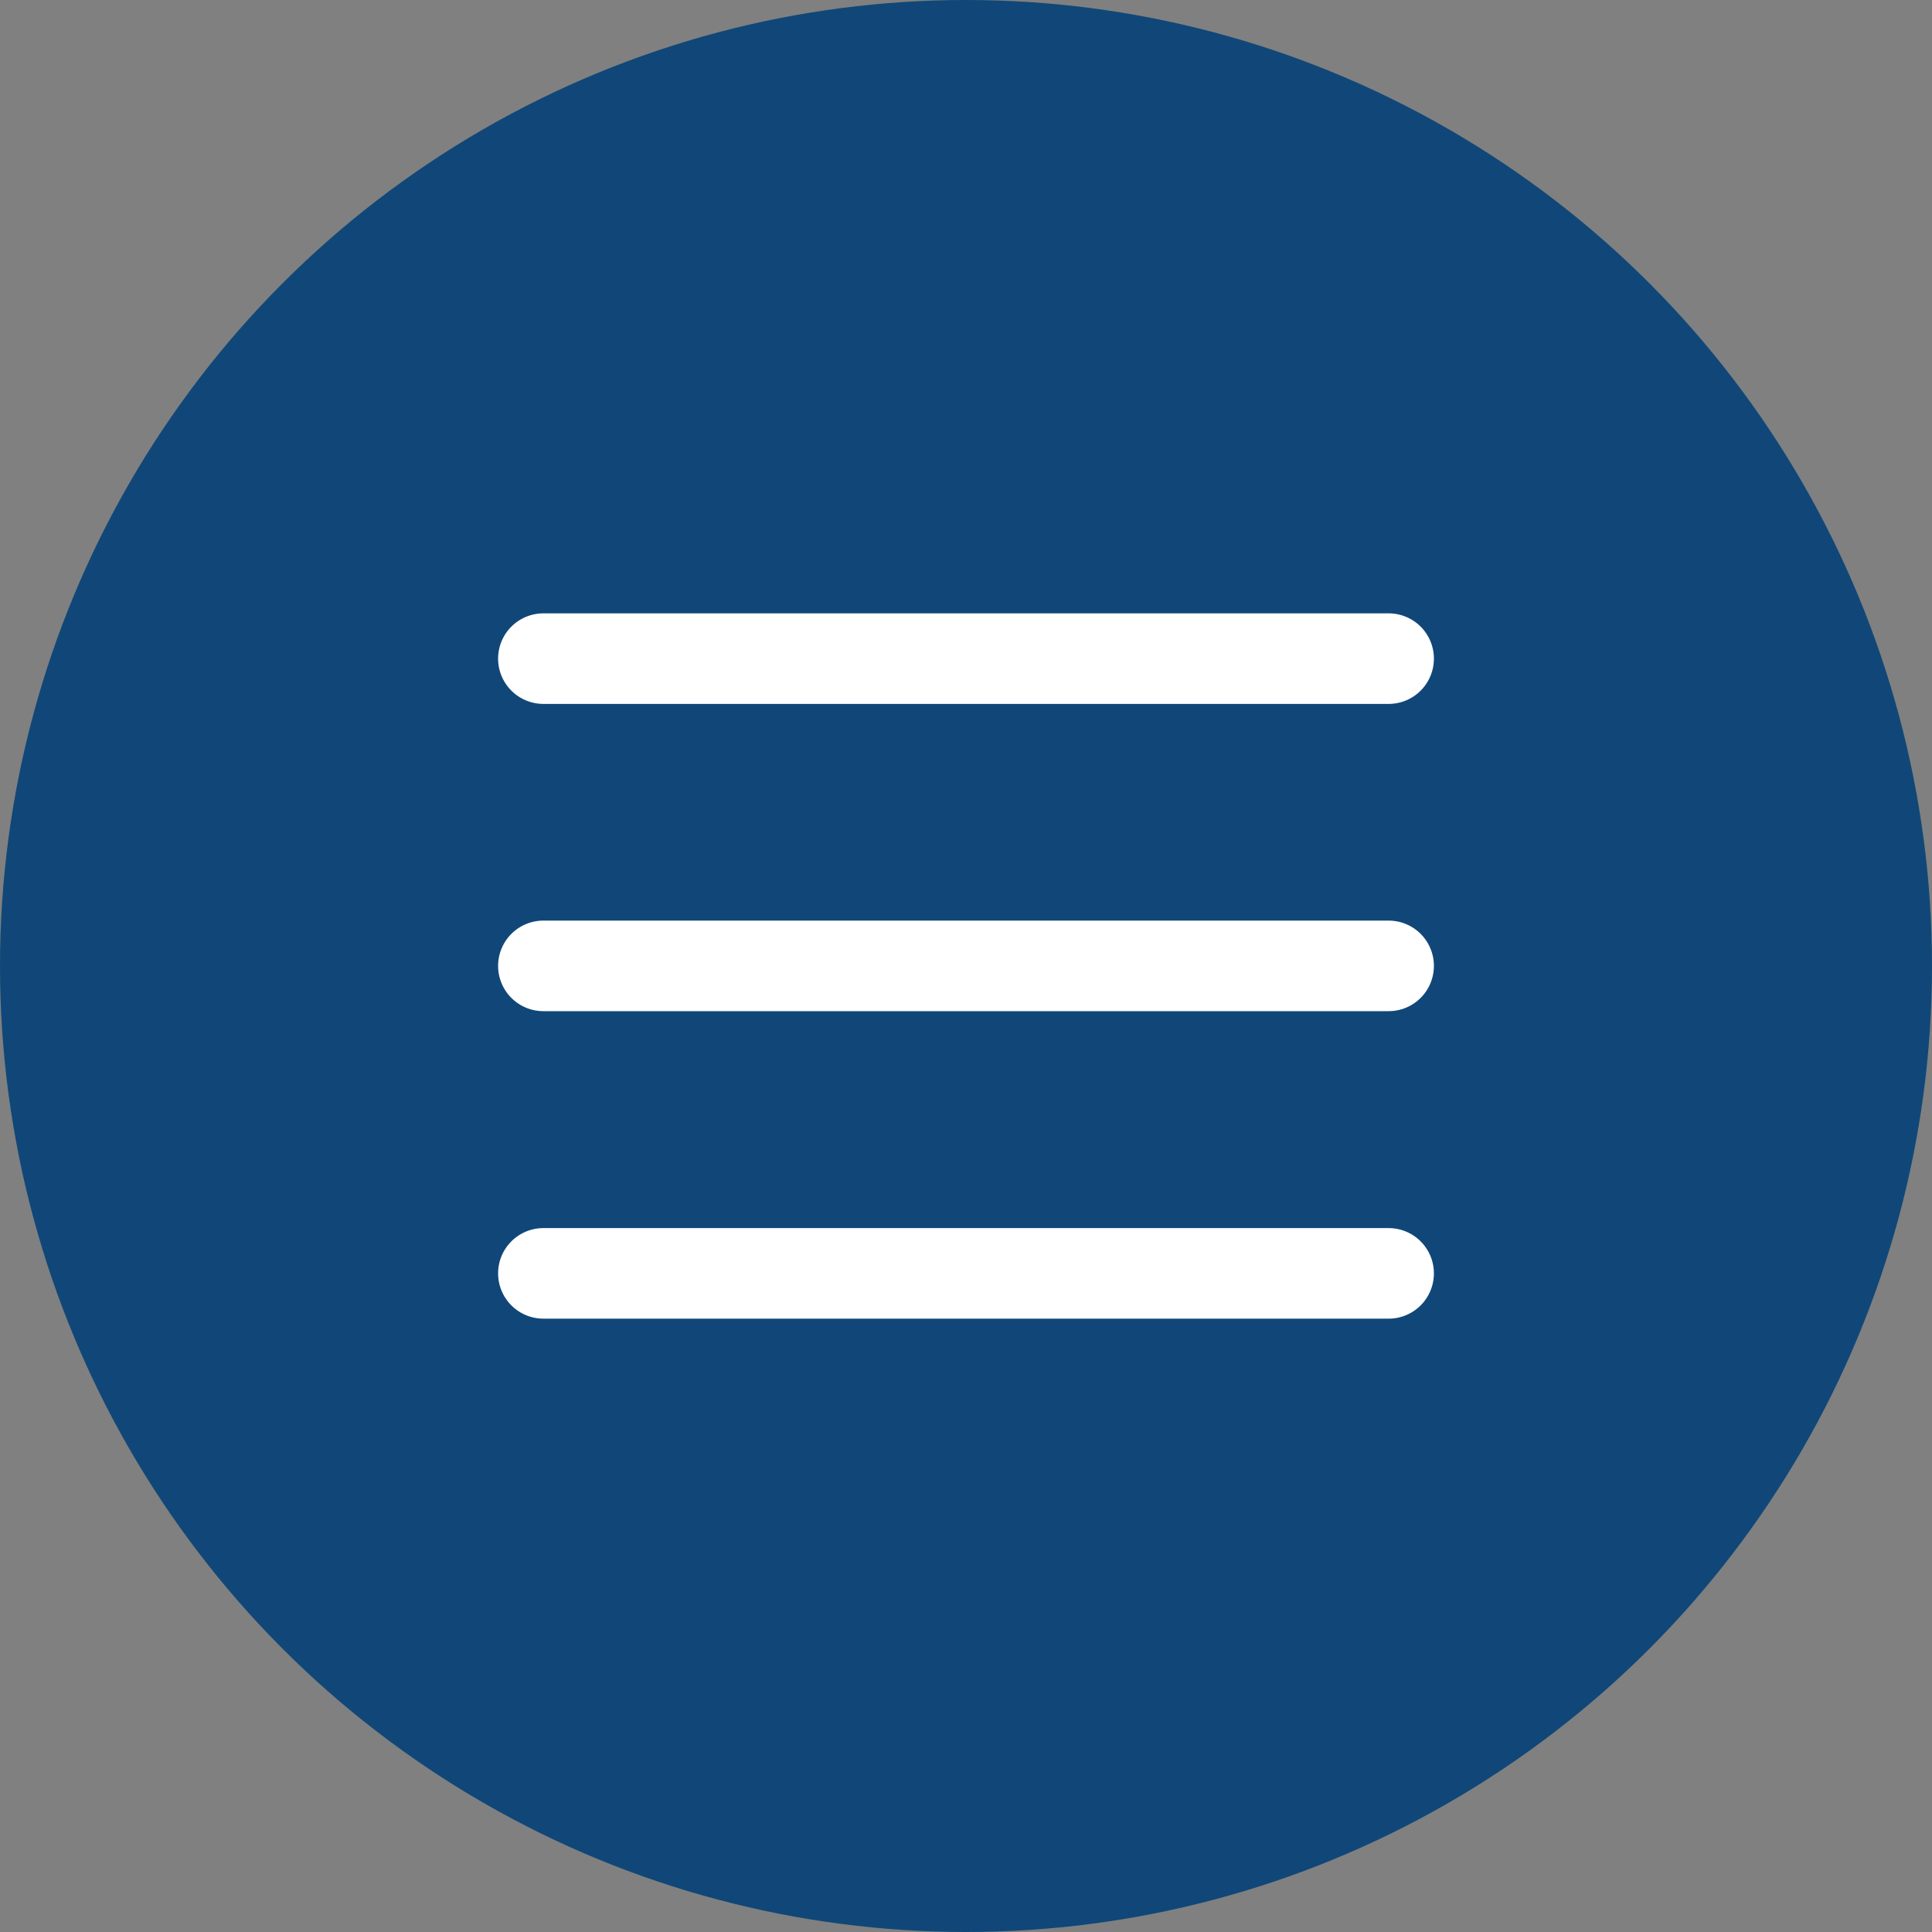 <?xml version="1.0" encoding="UTF-8"?>
<svg xmlns="http://www.w3.org/2000/svg" width="64" height="64" viewBox="0 0 64 64">
  <rect x="0" y="0" width="64" height="64" fill="#808080" stroke="none"/>
  <g id="Group_25321" data-name="Group 25321" transform="translate(-35 -31.004)">
    <g id="Group_24528" data-name="Group 24528">
      <circle id="Ellipse_63" data-name="Ellipse 63" cx="32" cy="32" r="32" transform="translate(35 31.004)" fill="#104778"></circle>
    </g>
    <path id="Path_32590" data-name="Path 32590" d="M53,52.822H81" fill="none" stroke="#fff" stroke-linecap="round" stroke-width="3"></path>
    <path id="Path_32591" data-name="Path 32591" d="M53,63H81" fill="none" stroke="#fff" stroke-linecap="round" stroke-width="3"></path>
    <path id="Path_32592" data-name="Path 32592" d="M53,73.186H81" fill="none" stroke="#fff" stroke-linecap="round" stroke-width="3"></path>
  </g>
</svg>
